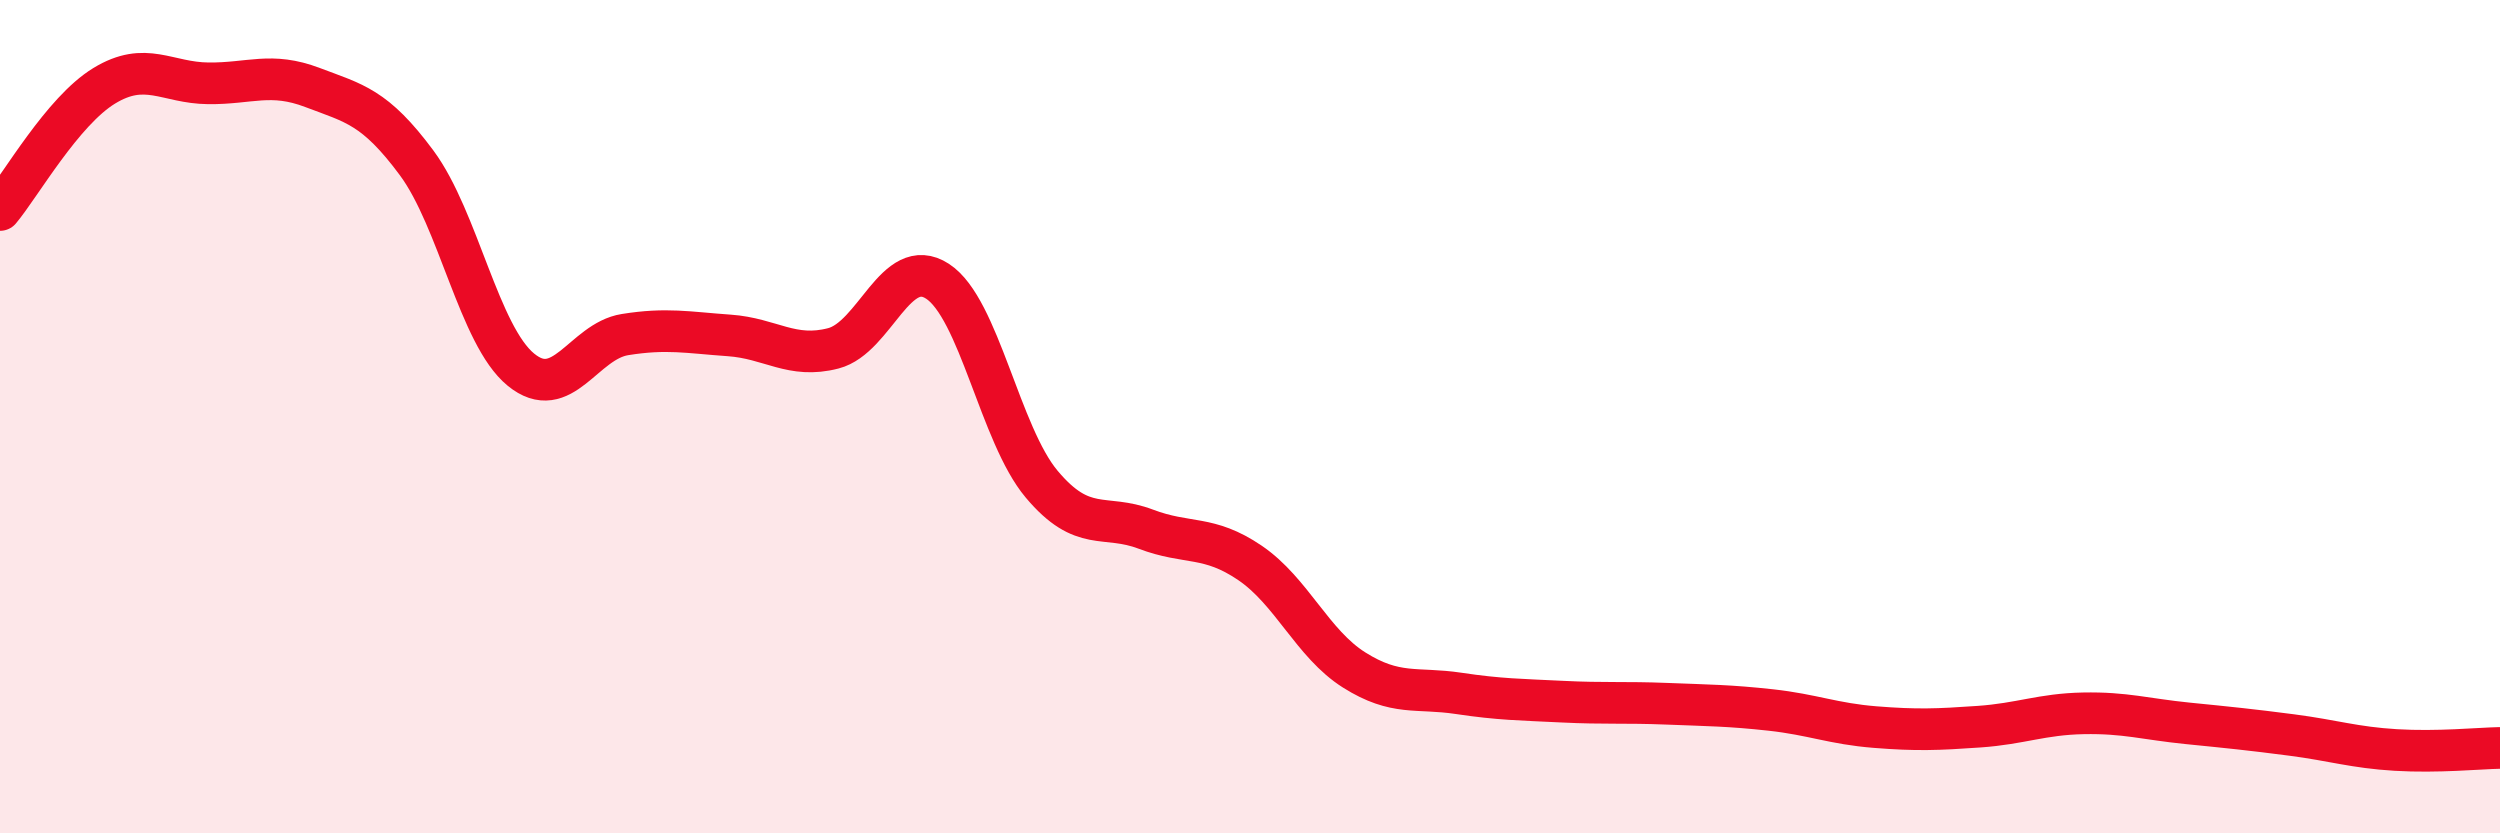 
    <svg width="60" height="20" viewBox="0 0 60 20" xmlns="http://www.w3.org/2000/svg">
      <path
        d="M 0,5.04 C 0.5,4.44 1.5,2.67 2.5,2.06 C 3.5,1.45 4,1.99 5,2 C 6,2.01 6.5,1.72 7.5,2.1 C 8.5,2.48 9,2.56 10,3.91 C 11,5.26 11.5,8.05 12.5,8.87 C 13.5,9.69 14,8.19 15,8.03 C 16,7.87 16.5,7.98 17.5,8.05 C 18.5,8.12 19,8.62 20,8.36 C 21,8.1 21.5,6.1 22.5,6.75 C 23.5,7.4 24,10.43 25,11.62 C 26,12.81 26.5,12.32 27.5,12.7 C 28.5,13.08 29,12.83 30,13.51 C 31,14.19 31.5,15.45 32.5,16.08 C 33.5,16.71 34,16.49 35,16.64 C 36,16.79 36.5,16.79 37.5,16.84 C 38.5,16.89 39,16.85 40,16.89 C 41,16.93 41.5,16.93 42.5,17.04 C 43.5,17.15 44,17.37 45,17.45 C 46,17.53 46.5,17.51 47.5,17.44 C 48.5,17.37 49,17.14 50,17.12 C 51,17.1 51.5,17.26 52.5,17.36 C 53.5,17.46 54,17.51 55,17.64 C 56,17.77 56.5,17.94 57.5,18 C 58.5,18.06 59.5,17.96 60,17.95L60 20L0 20Z"
        fill="#EB0A25"
        opacity="0.1"
        stroke-linecap="round"
        stroke-linejoin="round"
      />
      <path
        d="M 0,5.04 C 0.5,4.44 1.5,2.67 2.5,2.06 C 3.5,1.45 4,1.99 5,2 C 6,2.01 6.5,1.72 7.5,2.1 C 8.5,2.48 9,2.56 10,3.91 C 11,5.26 11.5,8.05 12.5,8.87 C 13.5,9.69 14,8.19 15,8.03 C 16,7.87 16.5,7.98 17.5,8.05 C 18.5,8.12 19,8.62 20,8.36 C 21,8.1 21.5,6.1 22.5,6.75 C 23.5,7.4 24,10.43 25,11.62 C 26,12.81 26.5,12.32 27.5,12.7 C 28.5,13.08 29,12.83 30,13.51 C 31,14.19 31.5,15.45 32.5,16.08 C 33.5,16.71 34,16.49 35,16.64 C 36,16.79 36.5,16.79 37.5,16.84 C 38.5,16.89 39,16.85 40,16.89 C 41,16.93 41.5,16.93 42.5,17.04 C 43.5,17.15 44,17.37 45,17.45 C 46,17.53 46.5,17.51 47.5,17.44 C 48.5,17.37 49,17.14 50,17.12 C 51,17.1 51.5,17.26 52.5,17.36 C 53.5,17.46 54,17.51 55,17.64 C 56,17.77 56.5,17.94 57.5,18 C 58.5,18.06 59.5,17.96 60,17.95"
        stroke="#EB0A25"
        stroke-width="1"
        fill="none"
        stroke-linecap="round"
        stroke-linejoin="round"
      />
    </svg>
  